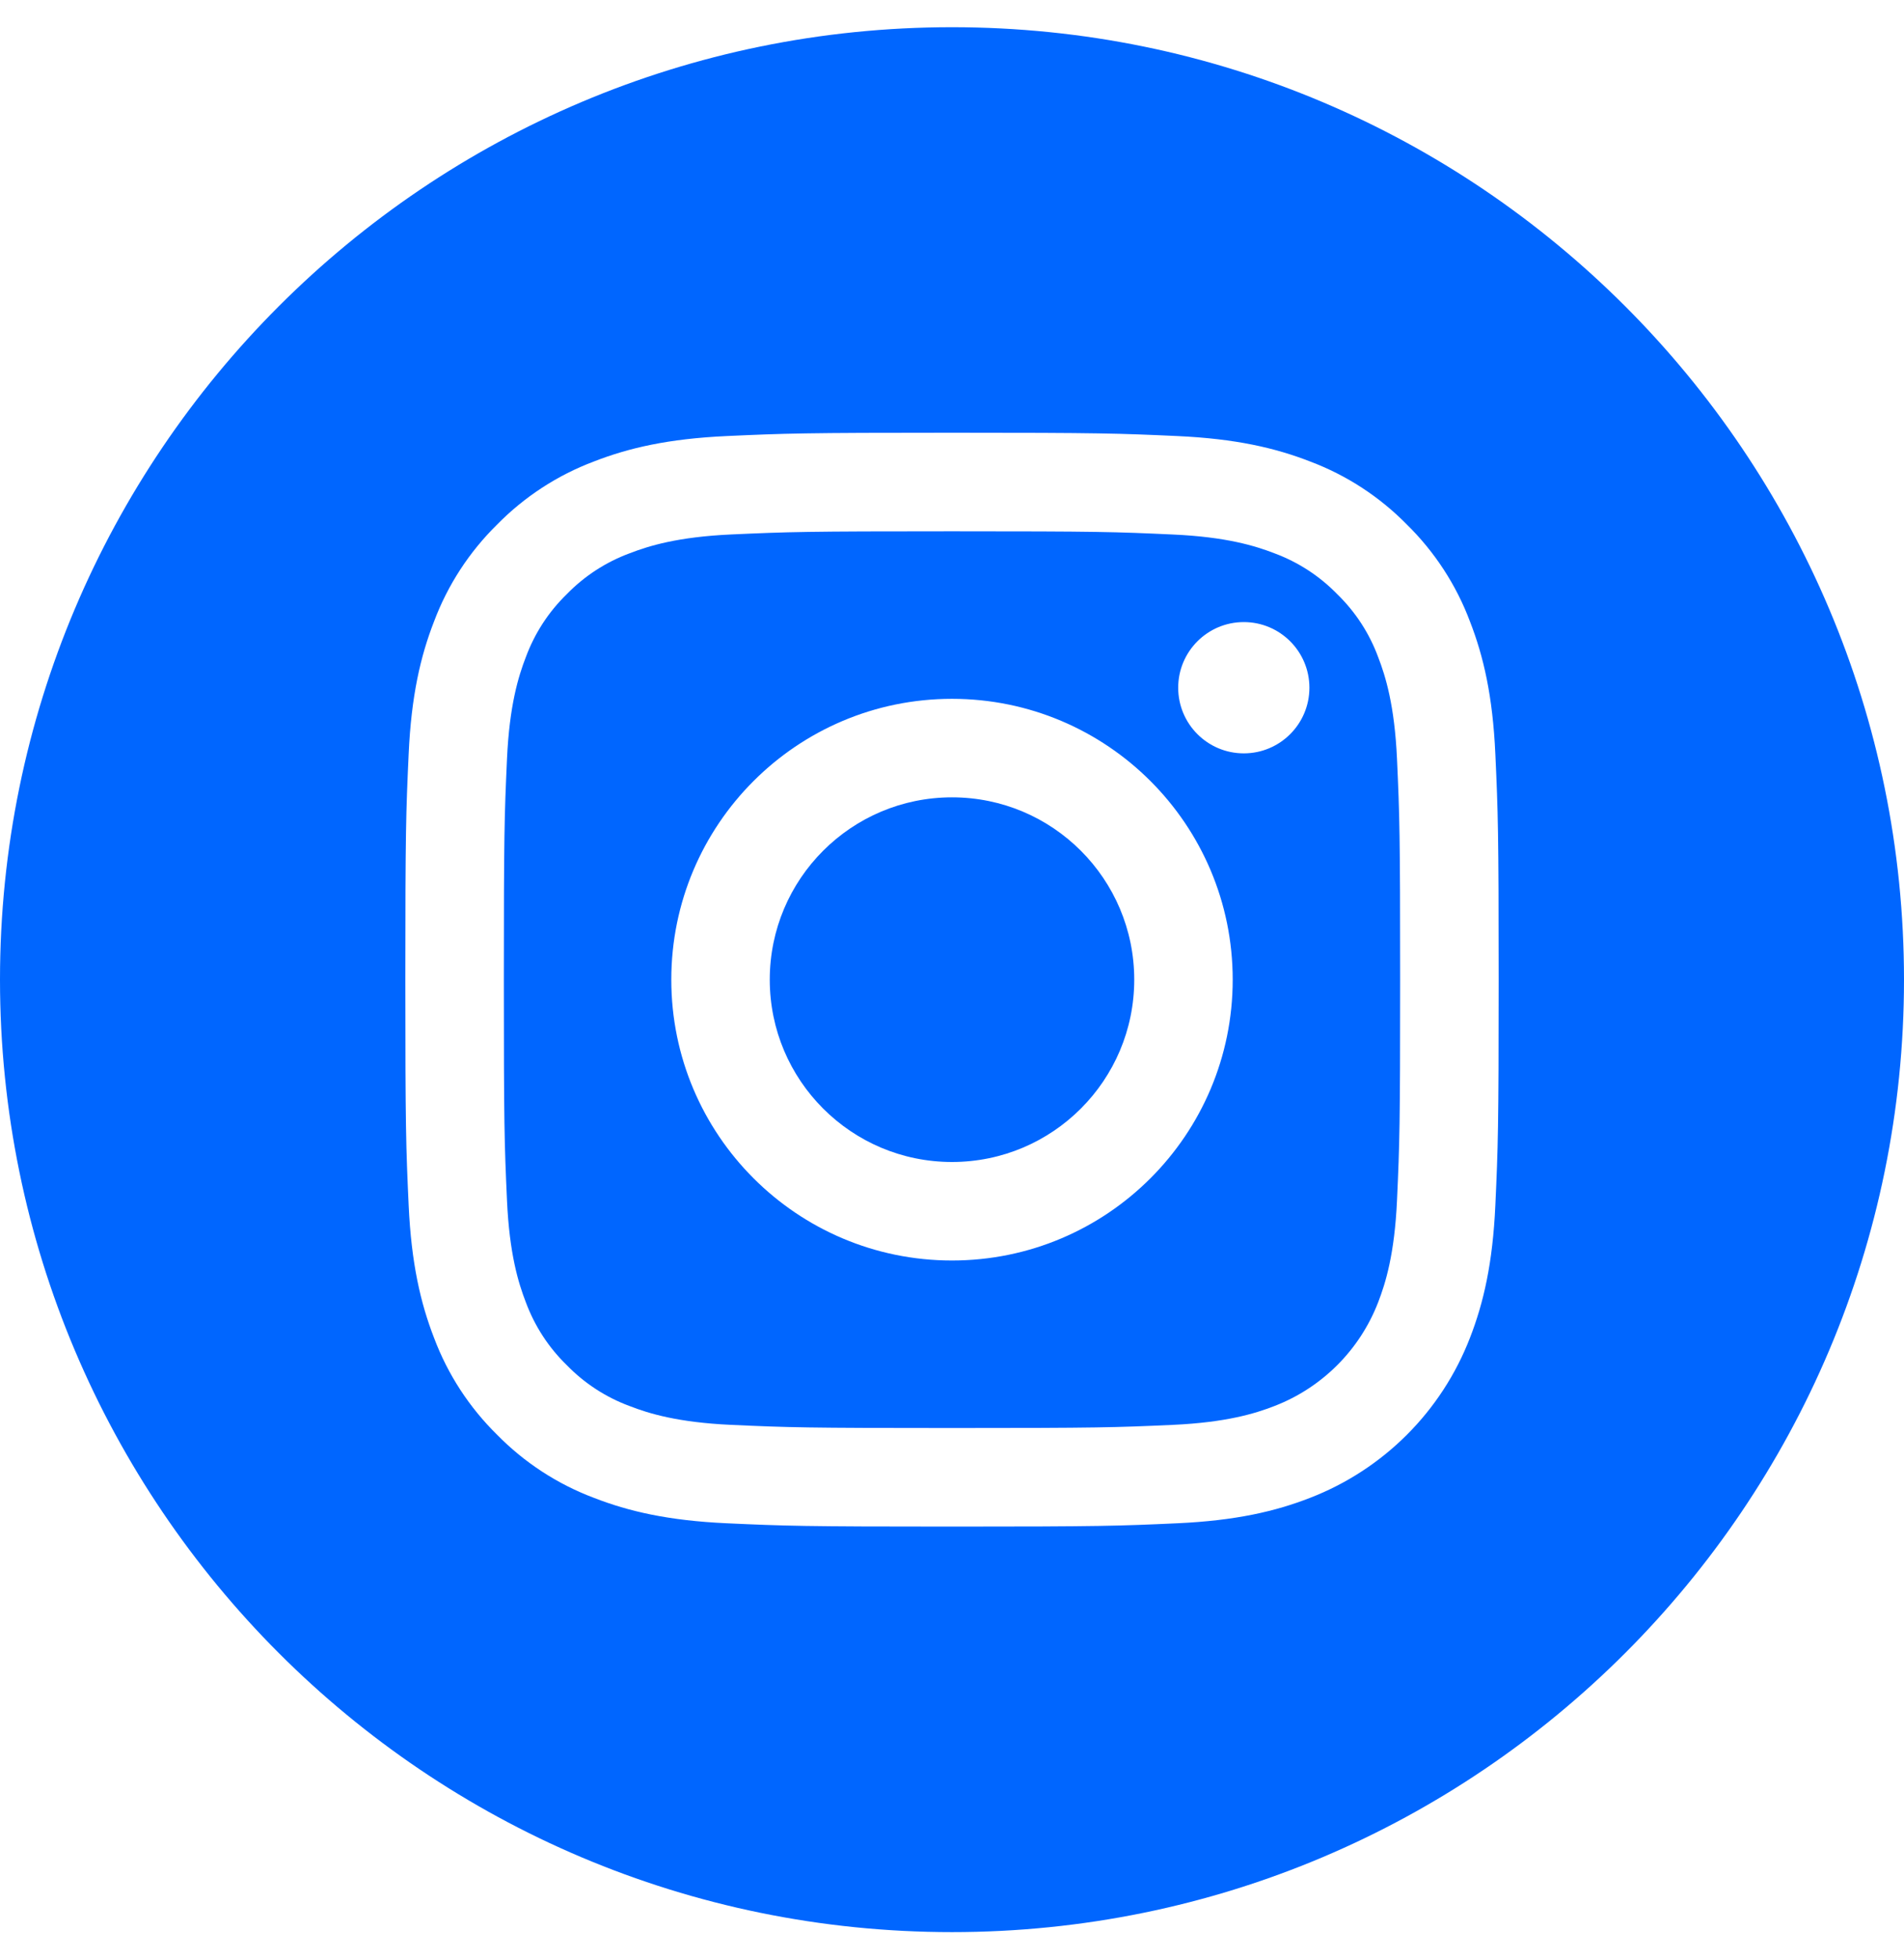 <svg width="35" height="36" viewBox="0 0 35 36" fill="none" xmlns="http://www.w3.org/2000/svg">
<g clip-path="url(#clip0)">
<path d="M20.85 18C20.85 19.85 19.35 21.35 17.5 21.35C15.65 21.35 14.15 19.85 14.15 18C14.15 16.15 15.65 14.65 17.5 14.65C19.35 14.65 20.85 16.15 20.85 18Z" fill="#0066ff"/>
<path d="M25.334 12.074C25.173 11.637 24.916 11.242 24.582 10.918C24.258 10.584 23.863 10.328 23.427 10.166C23.073 10.029 22.541 9.865 21.561 9.821C20.501 9.772 20.183 9.762 17.5 9.762C14.817 9.762 14.499 9.772 13.439 9.82C12.46 9.865 11.928 10.029 11.574 10.166C11.137 10.328 10.742 10.584 10.418 10.918C10.084 11.242 9.828 11.637 9.666 12.074C9.529 12.428 9.365 12.96 9.32 13.94C9.272 14.999 9.262 15.317 9.262 18C9.262 20.683 9.272 21.001 9.32 22.061C9.365 23.041 9.529 23.573 9.666 23.927C9.828 24.363 10.084 24.758 10.418 25.082C10.742 25.416 11.137 25.673 11.573 25.834C11.928 25.972 12.46 26.135 13.439 26.18C14.499 26.228 14.816 26.238 17.5 26.238C20.183 26.238 20.501 26.228 21.561 26.18C22.54 26.135 23.073 25.972 23.427 25.834C24.303 25.496 24.996 24.803 25.334 23.927C25.471 23.573 25.635 23.041 25.68 22.061C25.728 21.001 25.738 20.683 25.738 18C25.738 15.317 25.728 14.999 25.68 13.94C25.635 12.96 25.471 12.428 25.334 12.074ZM17.5 23.16C14.65 23.16 12.34 20.85 12.34 18C12.34 15.15 14.65 12.84 17.5 12.84C20.35 12.84 22.66 15.15 22.66 18C22.66 20.85 20.35 23.16 17.5 23.16ZM22.864 13.842C22.198 13.842 21.658 13.302 21.658 12.636C21.658 11.97 22.198 11.43 22.864 11.43C23.53 11.43 24.07 11.97 24.07 12.636C24.07 13.302 23.53 13.842 22.864 13.842Z" fill="#0066ff"/>
<path d="M17.5 0.5C7.836 0.5 0 8.336 0 18C0 27.663 7.836 35.5 17.5 35.5C27.163 35.5 35 27.663 35 18C35 8.336 27.163 0.5 17.5 0.5ZM27.488 22.143C27.44 23.213 27.27 23.943 27.021 24.582C26.499 25.932 25.432 26.999 24.082 27.521C23.443 27.77 22.713 27.939 21.643 27.988C20.572 28.037 20.229 28.049 17.5 28.049C14.771 28.049 14.429 28.037 13.357 27.988C12.288 27.939 11.557 27.77 10.918 27.521C10.247 27.269 9.64 26.873 9.138 26.362C8.627 25.86 8.231 25.253 7.979 24.582C7.731 23.943 7.561 23.213 7.512 22.143C7.463 21.071 7.451 20.729 7.451 18C7.451 15.271 7.463 14.929 7.512 13.857C7.56 12.787 7.73 12.057 7.979 11.418C8.231 10.747 8.627 10.14 9.138 9.638C9.64 9.127 10.247 8.731 10.918 8.479C11.557 8.23 12.287 8.061 13.357 8.012C14.429 7.963 14.771 7.951 17.5 7.951C20.229 7.951 20.571 7.963 21.643 8.012C22.713 8.061 23.443 8.23 24.082 8.479C24.753 8.731 25.36 9.127 25.862 9.638C26.373 10.14 26.769 10.747 27.021 11.418C27.27 12.057 27.44 12.787 27.488 13.857C27.537 14.929 27.549 15.271 27.549 18C27.549 20.729 27.537 21.071 27.488 22.143Z" fill="#0066ff"/>
</g>
<defs>
<clipPath id="clip0">
<rect width="35" height="35" fill="white" transform="translate(0 0.5)"/>
</clipPath>
</defs>
</svg>
